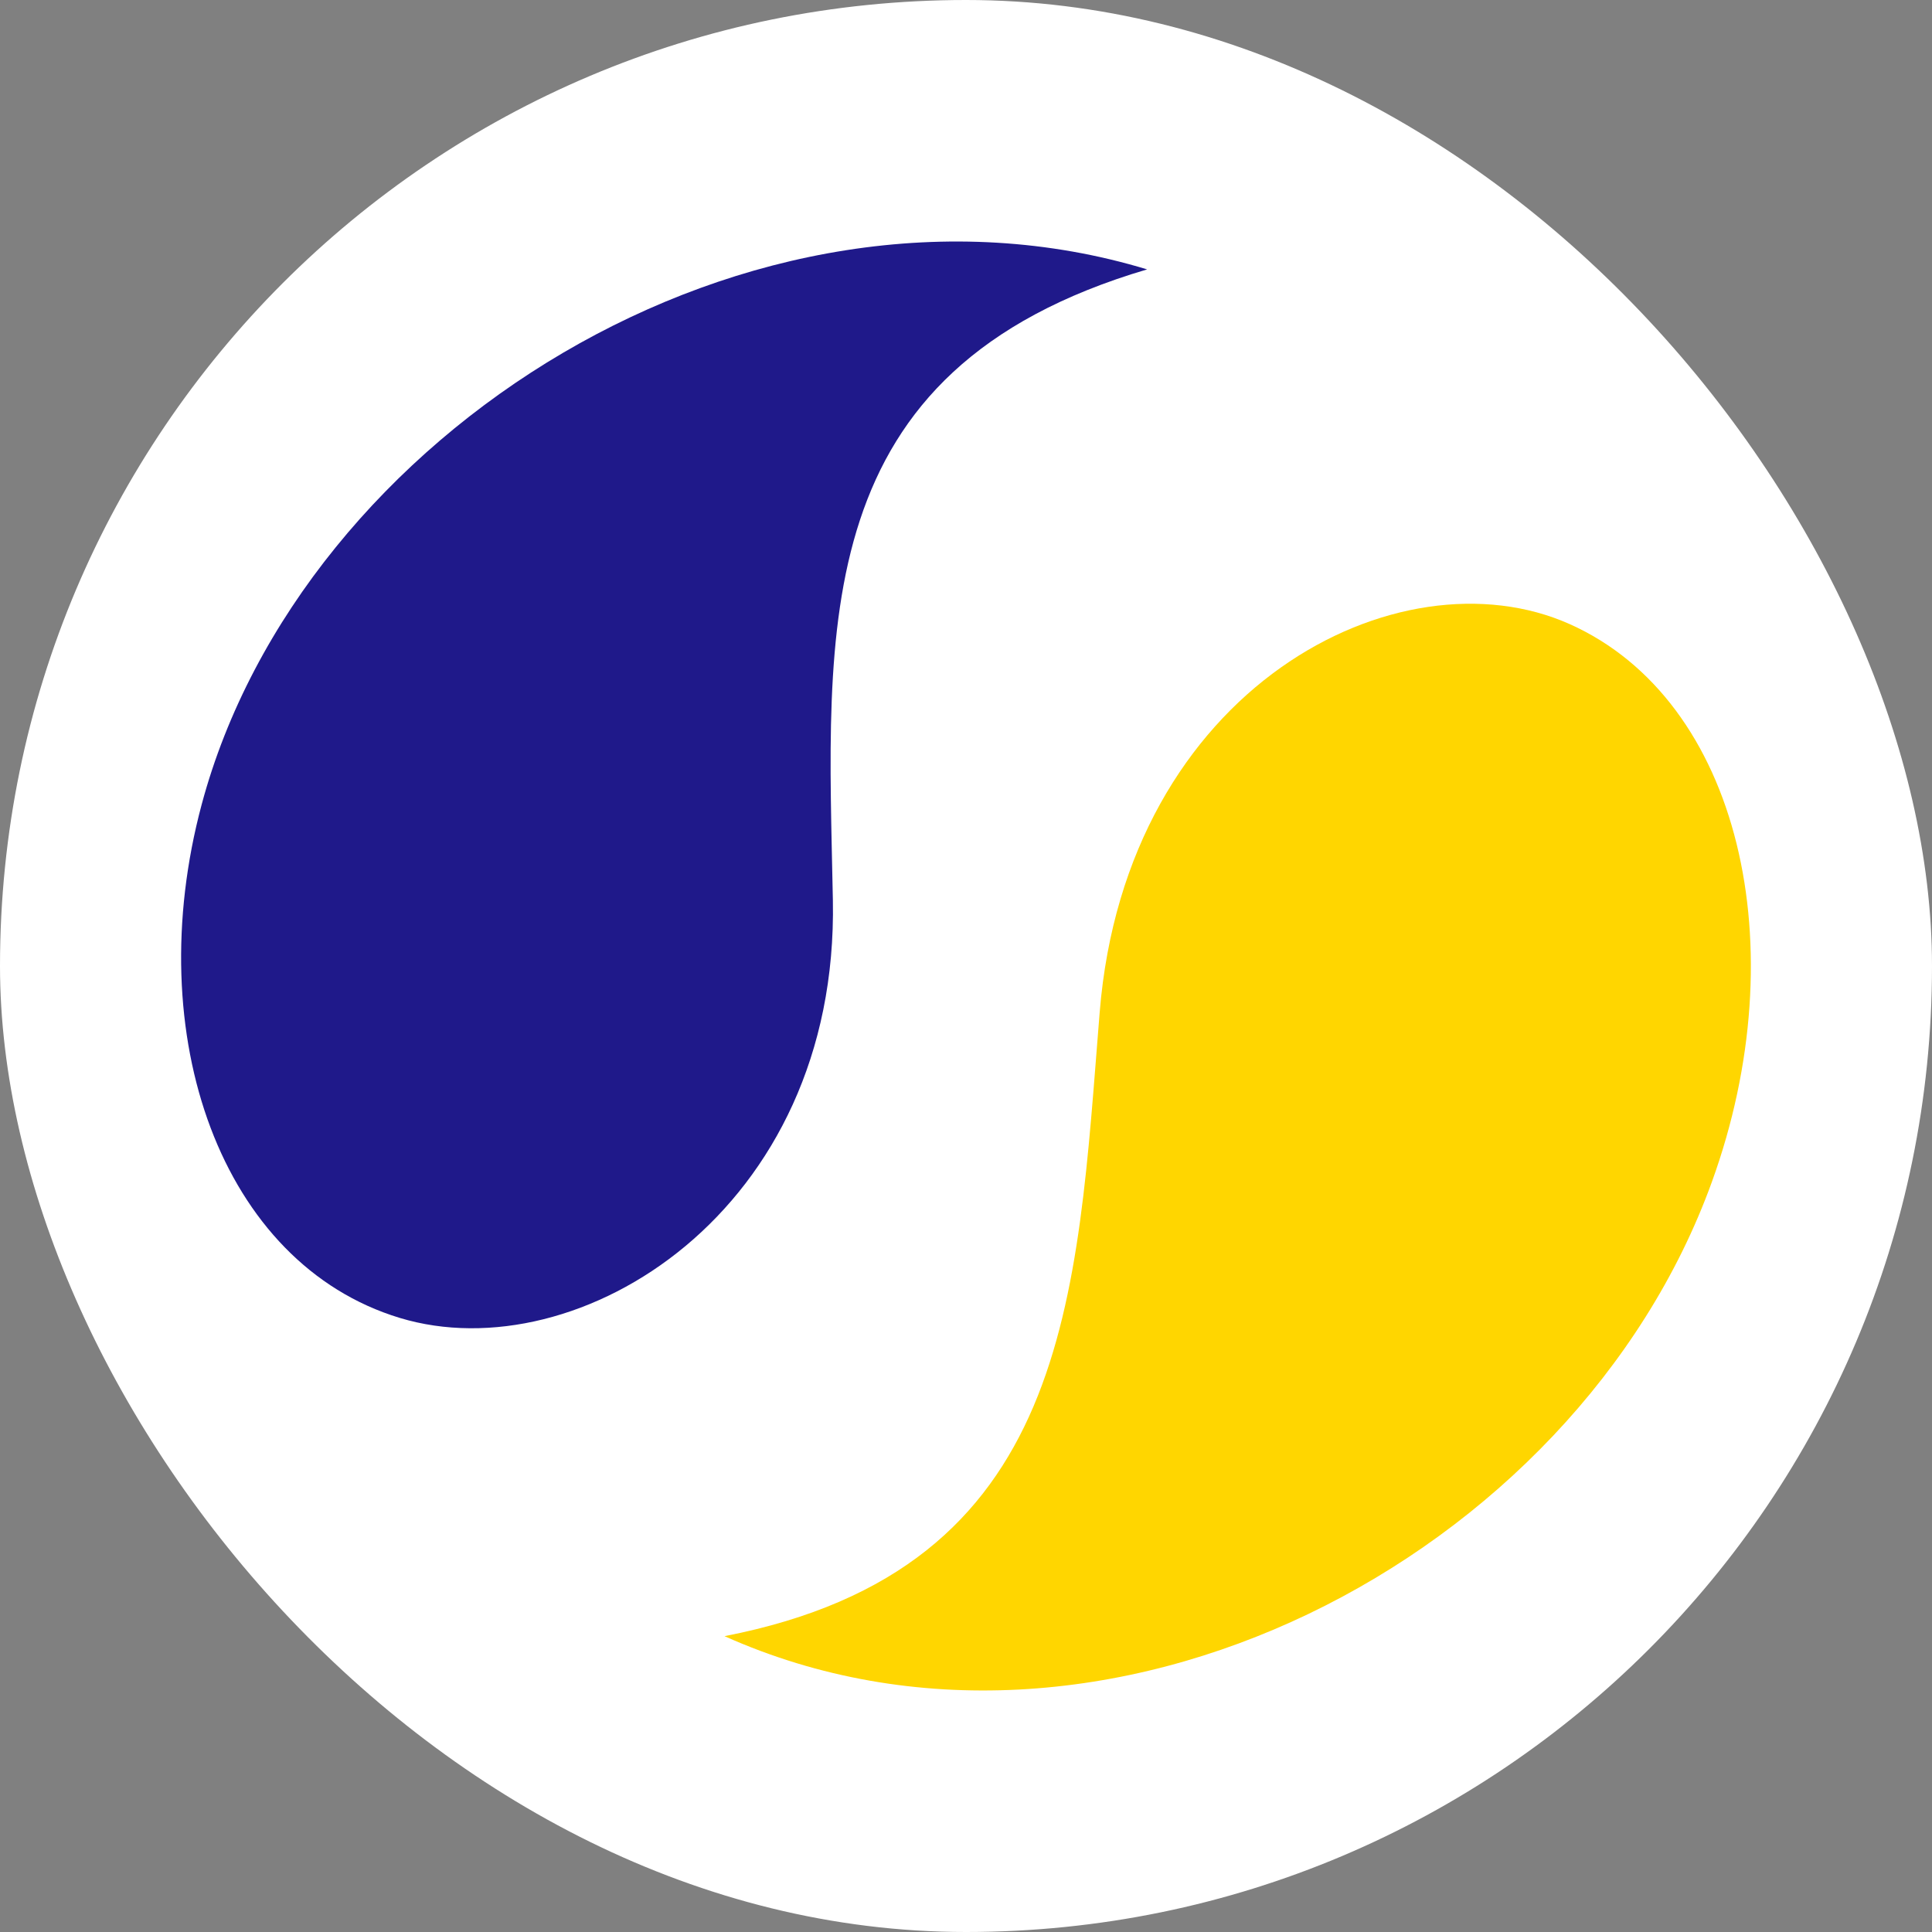 <svg width="32" height="32" viewBox="0 0 32 32" fill="none" xmlns="http://www.w3.org/2000/svg">
<rect x="0" y="0" width="32" height="32" fill="#808080" stroke="none"/>
<rect width="32" height="32" rx="16" fill="white"/>
<path d="M18.214 16.769C18.651 11.374 23.181 9.076 26.001 10.338C28.821 11.601 29.762 15.691 28.353 19.579C26.093 25.821 18.255 29.901 12 27.1C17.75 25.983 17.83 21.503 18.214 16.769Z" fill="#FFD600"/>
<path d="M13.795 14.909C13.894 20.065 9.578 22.724 6.622 21.829C3.666 20.933 2.314 17.159 3.34 13.326C4.986 7.174 12.444 2.475 19 4.462C13.342 6.132 13.708 10.384 13.795 14.909Z" fill="#1F198A"/>
</svg>

